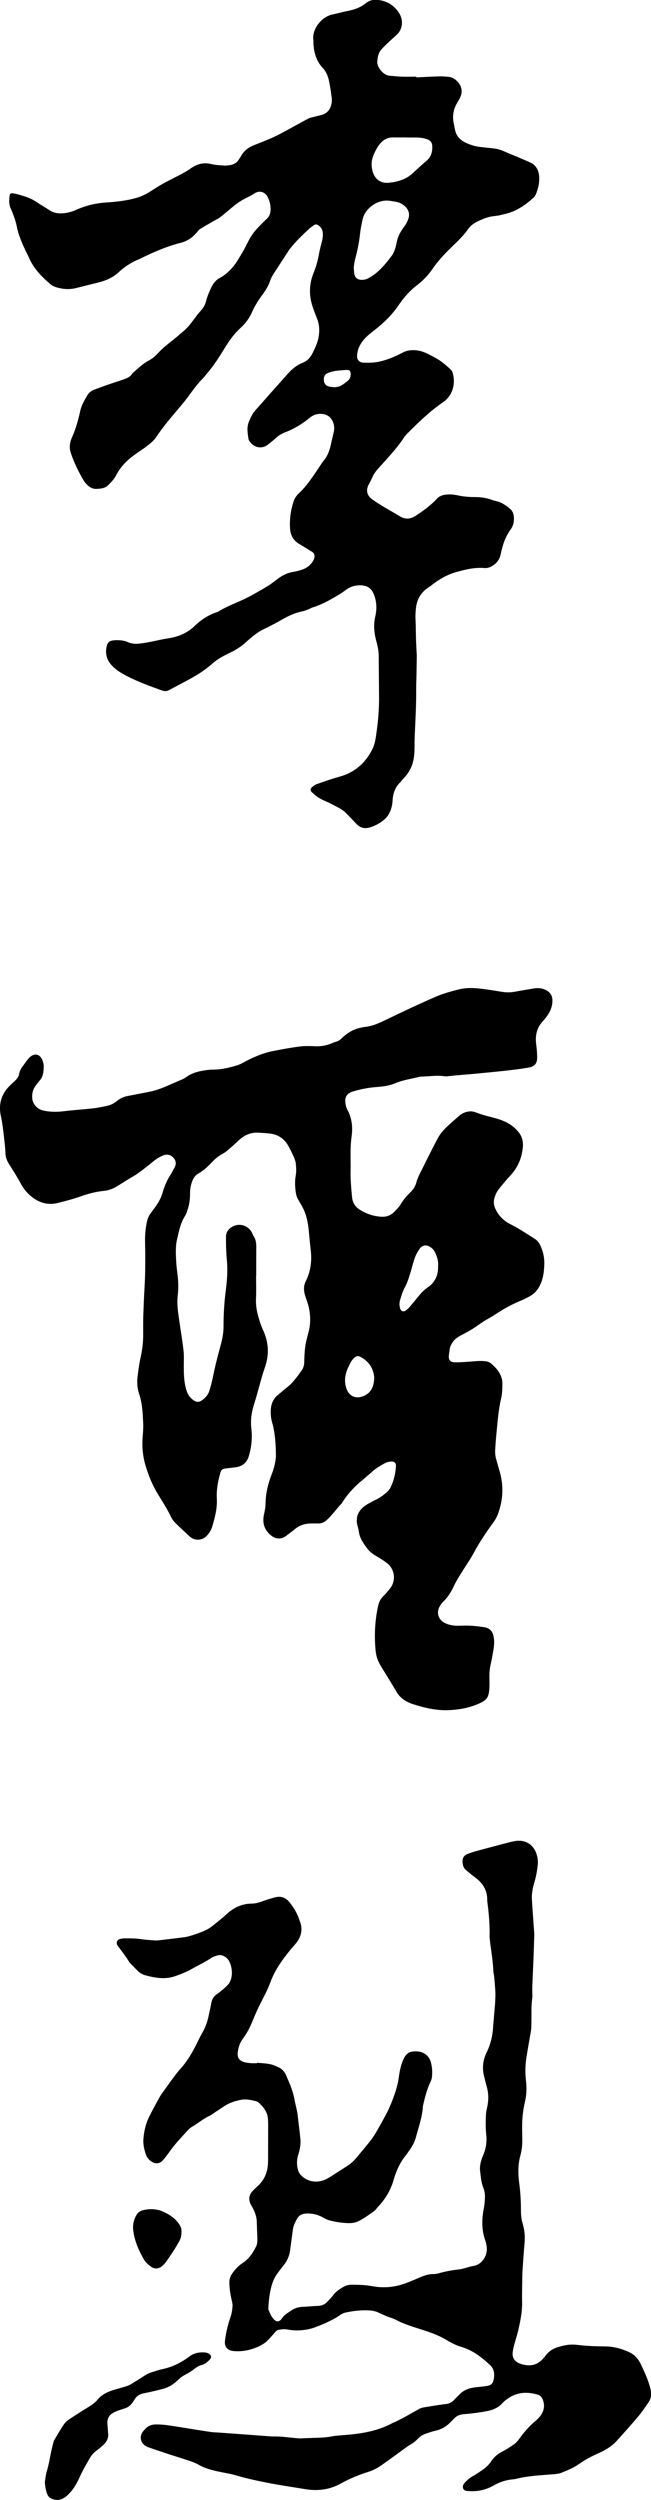 <?xml version="1.0" encoding="UTF-8"?>
<svg id="_레이어_2" data-name="레이어 2" xmlns="http://www.w3.org/2000/svg" viewBox="0 0 156.27 600">
  <g id="_레이어_1-2" data-name="레이어 1">
    <g>
      <path d="m61.47,306.12c0,1.86.07,3.73-.02,5.59-.1,2.25.5,4.34,1.24,6.41.17.48.4.95.6,1.42,1.08,2.48,1.3,5.04.6,7.66-.24.9-.59,1.77-.85,2.66-.53,1.83-1.03,3.68-1.55,5.52-.27.94-.59,1.87-.83,2.81-.39,1.55-.51,3.11-.32,4.71.26,2.25.03,4.47-.63,6.63-.45,1.47-1.46,2.36-2.99,2.6-.83.13-1.66.2-2.49.3-.86.1-1.13.33-1.36,1.15-.56,1.98-.94,3.99-.82,6.07.13,2.32-.45,4.53-1.1,6.73-.26.87-.74,1.61-1.36,2.26-1.08,1.13-2.87,1.2-4.02.15-1.14-1.04-2.27-2.08-3.36-3.16-.42-.42-.84-.9-1.09-1.43-.93-1.94-2.08-3.75-3.2-5.57-1.31-2.13-2.23-4.4-2.95-6.77-.68-2.26-.92-4.55-.73-6.91.09-1.16.19-2.33.13-3.49-.12-2.33-.21-4.68-.97-6.9-.54-1.56-.53-3.11-.32-4.69.19-1.43.4-2.86.71-4.27.38-1.73.59-3.49.58-5.27,0-1.54-.02-3.08.03-4.62.07-2.14.16-4.29.28-6.43.23-3.77.22-7.54.14-11.32-.03-1.63.12-3.26.48-4.86.17-.73.47-1.41.94-2.01.54-.7,1.06-1.42,1.54-2.16.56-.86,1-1.79,1.28-2.79.44-1.53,1.07-2.98,1.95-4.32.33-.51.59-1.06.88-1.59.45-.83.39-1.61-.23-2.34-.59-.69-1.53-.96-2.42-.61-.91.36-1.74.88-2.5,1.51-1.18.98-2.39,1.93-3.64,2.82-.87.62-1.82,1.12-2.73,1.68-.71.44-1.42.89-2.13,1.34-.96.6-1.98,1.04-3.12,1.16-1.86.19-3.66.61-5.44,1.24-1.88.67-3.82,1.2-5.76,1.68-2.32.58-4.41.03-6.29-1.46-1.12-.89-1.98-1.93-2.65-3.19-.79-1.48-1.68-2.9-2.59-4.31-.57-.88-1.02-1.77-1.07-2.84-.04-.88-.11-1.77-.21-2.65-.16-1.48-.33-2.96-.54-4.44-.11-.83-.32-1.65-.46-2.48-.4-2.51.27-4.71,2.03-6.55.45-.47.93-.91,1.41-1.35.53-.49.94-1.04,1.06-1.76.13-.71.48-1.3.91-1.87.31-.41.6-.83.91-1.24.2-.26.4-.52.63-.75,1.21-1.18,2.59-.87,3.16.74.15.43.3.91.28,1.36-.05,1.2-.07,2.44-.97,3.41-.32.34-.57.73-.87,1.1-.77.97-1.03,2.08-.91,3.28.12,1.25,1.2,2.46,2.43,2.77,1.7.43,3.44.43,5.15.22,2.31-.28,4.64-.43,6.95-.68,1.11-.12,2.2-.36,3.3-.58.93-.19,1.74-.58,2.49-1.2.75-.63,1.65-1.03,2.64-1.21,1.7-.31,3.39-.66,5.08-.98,1.89-.36,3.65-1.11,5.4-1.89.72-.32,1.46-.62,2.18-.94.42-.19.87-.36,1.23-.64,1.15-.88,2.47-1.3,3.85-1.57.91-.17,1.85-.3,2.78-.3,1.94,0,3.79-.46,5.62-1,.79-.23,1.53-.69,2.27-1.07,2.04-1.06,4.15-1.93,6.4-2.38,2.15-.43,4.31-.82,6.48-1.1,1.24-.16,2.52-.1,3.77-.05,1.34.06,2.59-.2,3.82-.69.35-.14.69-.3,1.05-.39.52-.13.93-.4,1.31-.77.17-.16.34-.32.51-.47,1.25-1.1,2.66-1.88,4.32-2.17.23-.04.46-.11.69-.13,1.8-.17,3.4-.87,5.01-1.65,3.98-1.93,7.99-3.82,12.05-5.59,1.78-.78,3.69-1.3,5.59-1.78,2.2-.55,4.45-.32,6.67,0,1.29.18,2.58.4,3.87.6,1.02.16,2.04.13,3.06-.07,1.42-.28,2.85-.49,4.27-.74.84-.15,1.67-.16,2.49.12,1.23.43,2.17,1.25,2.13,2.9-.04,1.28-.46,2.37-1.16,3.38-.34.5-.72.98-1.13,1.42-1.52,1.64-1.9,3.56-1.59,5.72.14,1.01.21,2.04.21,3.06,0,1.34-.58,2.09-1.92,2.34-1.74.32-3.5.53-5.26.73-2.55.29-5.1.52-7.65.77-1.48.14-2.97.25-4.46.38-.51.04-1.02.12-1.53.16-.46.04-.94.14-1.39.07-1.73-.27-3.44.01-5.16.07-.33.01-.66,0-.97.08-1.89.49-3.84.73-5.66,1.5-1.42.61-2.96.82-4.5.93-1.92.13-3.79.51-5.63,1.04-1.6.46-2.17,1.46-1.85,3.08.08.41.16.84.36,1.2,1.18,2.09,1.4,4.35,1.07,6.65-.33,2.33-.22,4.65-.22,6.98,0,1.07-.04,2.15.01,3.22.07,1.44.19,2.88.34,4.32.13,1.29.8,2.31,1.88,2.98,1.61.99,3.36,1.59,5.27,1.67,1.19.05,2.2-.37,3.02-1.22.51-.54,1.06-1.07,1.44-1.7.65-1.09,1.46-2.05,2.36-2.93.69-.67,1.22-1.45,1.45-2.35.38-1.47,1.17-2.74,1.81-4.08.77-1.6,1.59-3.16,2.39-4.74.25-.5.52-.99.77-1.49.65-1.32,1.6-2.4,2.68-3.38.83-.75,1.67-1.48,2.5-2.23.64-.58,1.36-.95,2.22-1.11.71-.14,1.33-.05,2.02.22,1.21.47,2.48.81,3.74,1.13,1.31.34,2.59.71,3.79,1.37.96.53,1.77,1.21,2.48,2.02.9,1.03,1.28,2.28,1.18,3.63-.21,2.58-1.11,4.88-2.88,6.82-1.07,1.17-2.1,2.37-3.06,3.63-.41.54-.68,1.22-.88,1.88-.25.82-.2,1.66.15,2.47.68,1.54,1.74,2.75,3.2,3.59.77.44,1.58.81,2.34,1.27,1.36.82,2.69,1.67,4.02,2.52.6.39,1.01.94,1.31,1.6.63,1.38.98,2.81.94,4.34-.04,1.69-.21,3.35-.91,4.91-.53,1.18-1.27,2.14-2.41,2.81-.93.55-1.89.98-2.89,1.4-1.15.49-2.28,1.07-3.36,1.69-1.37.79-2.66,1.73-4.05,2.48-1.32.72-2.47,1.68-3.74,2.45-.76.45-1.53.88-2.32,1.29-.84.43-1.64.88-2.21,1.67-.44.62-.79,1.26-.85,2.04-.04.51-.17,1.01-.19,1.52-.03.82.41,1.35,1.23,1.4.83.04,1.68-.01,2.51-.06,1.12-.06,2.23-.18,3.35-.24.56-.03,1.12,0,1.67.05.57.04,1.09.27,1.52.65.77.68,1.48,1.42,1.97,2.34.4.76.63,1.54.62,2.41,0,1.21-.04,2.42-.32,3.61-.66,2.78-.83,5.62-1.12,8.45-.13,1.25-.21,2.51-.29,3.76-.05.84.04,1.67.29,2.49.25.8.44,1.62.69,2.42,1.12,3.66.97,7.27-.43,10.82-.25.64-.63,1.25-1.04,1.81-1.68,2.3-3.26,4.65-4.61,7.17-.79,1.48-1.75,2.86-2.65,4.28-.82,1.3-1.64,2.6-2.29,4-.57,1.22-1.3,2.37-2.27,3.34-.36.36-.7.76-.96,1.2-.94,1.57-.4,3.32,1.25,4.11.81.39,1.67.58,2.57.62.56.02,1.12.02,1.68-.01,1.73-.09,3.45.12,5.15.37,1.19.17,1.93.88,2.2,2.05.25,1.06.2,2.14.03,3.2-.21,1.29-.45,2.57-.73,3.85-.2.92-.28,1.84-.27,2.78.01.89.04,1.77,0,2.66-.13,2.29-.55,2.93-2.62,3.84-2.2.97-4.51,1.39-6.92,1.52-3.09.16-6.01-.52-8.91-1.47-.9-.3-1.72-.7-2.45-1.3-.51-.42-.94-.87-1.29-1.45-1.16-1.97-2.36-3.91-3.56-5.85-1.19-1.94-1.5-2.83-1.66-5.4-.2-3.18,0-6.34.68-9.46.21-.99.6-1.83,1.37-2.53.51-.47.92-1.05,1.38-1.57,1.61-1.85,1.37-4.71-.56-6.22-.77-.6-1.59-1.14-2.44-1.62-.86-.49-1.68-1.04-2.27-1.83-.95-1.26-1.89-2.54-2.1-4.19-.06-.46-.18-.91-.31-1.36-.54-1.9.13-3.6,1.77-4.77.83-.59,1.76-1.06,2.68-1.5.98-.47,1.83-1.12,2.63-1.83.34-.3.65-.68.85-1.09.77-1.57,1.16-3.25,1.29-4.98.07-.9-.33-1.31-1.25-1.24-.45.04-.93.15-1.33.36-1.06.58-2.12,1.17-3.03,1.99-1.07.97-2.19,1.88-3.28,2.83-1.52,1.33-2.82,2.84-3.92,4.52-.1.16-.19.33-.31.46-1.2,1.24-2.16,2.68-3.45,3.85-.59.53-1.2.86-1.99.85-.56,0-1.12,0-1.68,0-1.49,0-2.85.37-4.02,1.36-.71.6-1.47,1.14-2.21,1.7-1,.76-2.34.71-3.36-.07-1.74-1.34-2.31-3.07-1.83-5.19.18-.82.35-1.65.36-2.48.03-2.46.58-4.81,1.47-7.08.44-1.13.77-2.3.94-3.51.04-.28.09-.56.09-.83-.02-2.33-.13-4.66-.61-6.95-.17-.82-.48-1.62-.57-2.45-.21-2.05-.05-4.02,1.76-5.44.7-.55,1.33-1.18,2.04-1.7,1.15-.84,1.98-1.96,2.83-3.07.2-.26.35-.55.56-.8.54-.63.76-1.35.78-2.19.03-1.26.08-2.52.25-3.76.16-1.15.47-2.28.77-3.4.62-2.37.51-4.71-.2-7.03-.2-.67-.47-1.32-.66-1.99-.31-1.1-.33-2.18.21-3.26,1.18-2.36,1.5-4.87,1.19-7.48-.19-1.53-.31-3.06-.46-4.59-.15-1.54-.41-3.07-.96-4.5-.41-1.08-1.05-2.08-1.63-3.09-.29-.5-.43-1.01-.52-1.57-.21-1.39-.28-2.76-.02-4.17.16-.86.1-1.77.03-2.65-.04-.54-.22-1.1-.43-1.61-.39-.9-.83-1.77-1.29-2.64-.93-1.77-2.38-2.85-4.37-3.12-.97-.13-1.95-.17-2.92-.23-1.95-.12-3.52.69-4.89,2-.77.74-1.57,1.45-2.39,2.15-.42.36-.88.7-1.37.96-.88.47-1.63,1.08-2.31,1.8-1.03,1.08-2.09,2.14-3.41,2.87-.77.43-1.23,1.1-1.53,1.93-.32.89-.5,1.79-.5,2.74.01,1.27-.11,2.52-.49,3.73-.19.62-.38,1.27-.72,1.81-1.1,1.74-1.47,3.71-1.92,5.67-.4,1.75-.28,3.53-.19,5.29.06,1.16.23,2.32.36,3.48.18,1.58.18,3.17,0,4.75-.2,1.74.02,3.44.26,5.14.37,2.63.82,5.25,1.13,7.89.15,1.29.07,2.61.07,3.91,0,1.63.04,3.27.41,4.87.24,1.06.6,2.07,1.43,2.82.24.22.5.42.78.58.53.3,1.06.28,1.58-.06.94-.6,1.64-1.38,1.96-2.46.29-.98.58-1.97.78-2.98.53-2.7,1.22-5.36,1.95-8.02.39-1.44.65-2.9.65-4.41,0-2.89.17-5.77.55-8.65.32-2.45.48-4.93.24-7.4-.15-1.54-.19-3.07-.2-4.61,0-.28,0-.56,0-.84.02-1.22.7-2,1.73-2.5,1.64-.8,3.58-.15,4.46,1.45.16.29.24.62.42.88.52.77.66,1.63.66,2.53,0,1.35-.01,2.71-.01,4.06,0,.98,0,1.96,0,2.94,0,0-.02,0-.03,0Zm43.69-2.43c.11-.97-.23-1.98-.66-2.98-.27-.62-.7-1.11-1.27-1.46-.9-.55-1.86-.42-2.47.43-.46.64-.85,1.34-1.13,2.07-.37.95-.59,1.96-.89,2.94-.45,1.52-.86,3.04-1.64,4.45-.49.88-.77,1.9-1.06,2.88-.2.67-.19,1.39.03,2.07.18.57.71.82,1.22.51.39-.24.73-.57,1.03-.91.79-.92,1.56-1.86,2.32-2.8.62-.77,1.33-1.43,2.14-1.99.95-.65,1.62-1.52,2.03-2.6.3-.8.37-1.63.35-2.61Zm-15.33,26.94c-.12-1.88-1.06-3.82-3.34-4.99-.55-.28-.93-.18-1.38.19-.79.65-1.15,1.55-1.56,2.44-.73,1.59-.97,3.17-.43,4.88.56,1.77,2.05,2.62,3.79,2.04,1.86-.62,2.88-2.02,2.92-4.56Z"/>
      <path d="m99.96,18.57c1.82-.08,3.63-.19,5.45-.24.79-.02,1.58.04,2.36.12.77.08,1.39.48,1.94,1.02,1.18,1.17,1.44,2.59.68,4.07-.28.54-.61,1.05-.89,1.59-.72,1.37-.89,2.83-.61,4.35.1.55.22,1.1.33,1.65.28,1.44,1.15,2.42,2.43,3.05,1.09.54,2.25.92,3.46,1.07,1.06.13,2.13.23,3.2.35.93.1,1.82.32,2.69.72,1.06.49,2.15.89,3.23,1.35.99.42,1.97.86,2.95,1.28,1.39.6,2.06,1.73,2.22,3.16.18,1.61-.19,3.16-.82,4.63-.12.29-.35.56-.58.77-1.86,1.66-3.86,3.07-6.32,3.73-.99.26-1.97.52-3.01.62-1.41.13-2.72.65-3.98,1.26-.88.43-1.71.99-2.28,1.81-1.26,1.81-2.9,3.28-4.46,4.82-1.53,1.51-2.97,3.09-4.18,4.87-1.03,1.51-2.33,2.8-3.77,3.91-1.8,1.39-3.23,3.11-4.49,4.96-1.34,1.95-2.98,3.58-4.77,5.07-.68.57-1.4,1.09-2.08,1.66-.97.82-1.81,1.73-2.38,2.89-.34.69-.5,1.41-.56,2.15-.09,1.05.46,1.73,1.51,1.78,1.35.06,2.68.02,4.02-.29,1.93-.45,3.7-1.23,5.44-2.14,1.14-.6,2.41-.68,3.68-.47,1.03.17,1.97.58,2.87,1.06.86.46,1.74.91,2.54,1.47.87.62,1.67,1.33,2.46,2.06.25.23.41.63.49.98.7,2.97-.36,5.47-2.5,6.92-3.03,2.06-5.62,4.6-8.2,7.16-.36.36-.73.73-1.01,1.16-1.81,2.74-4.07,5.09-6.25,7.52-.6.67-1.1,1.38-1.45,2.21-.22.51-.48,1.01-.75,1.5-.81,1.43-.52,2.72.77,3.66,2.12,1.54,4.44,2.73,6.67,4.09,1.27.78,2.55.68,3.81-.16,1.79-1.19,3.54-2.42,5-4.02.57-.62,1.28-.92,2.08-1.02.93-.12,1.86-.08,2.78.12,1.42.31,2.85.46,4.3.45,1.4,0,2.79.18,4.12.68.43.16.9.25,1.35.38,1.15.32,2.09,1.01,2.99,1.76.6.51.87,1.19.92,1.97.07,1.06-.13,2.08-.75,2.93-1.3,1.78-1.97,3.79-2.4,5.91-.2.99-.64,1.83-1.45,2.48-.75.61-1.55,1.01-2.55.92-2.32-.19-4.55.37-6.75.99-2.03.57-3.87,1.61-5.55,2.89-.33.25-.66.53-1.01.75-1.77,1.12-2.76,2.73-3.03,4.8-.13,1.02-.18,2.04-.12,3.07.08,1.54.06,3.08.11,4.62.03,1.07.1,2.14.15,3.21,0,.19.04.37.04.56-.03,1.82-.05,3.63-.09,5.45-.02.84-.07,1.68-.06,2.52.04,3.83-.18,7.64-.35,11.46-.04,1.02-.04,2.05-.05,3.08-.03,1.64-.21,3.24-.96,4.75-.32.63-.66,1.22-1.14,1.74-.5.55-.95,1.15-1.47,1.68-1.13,1.17-1.6,2.6-1.69,4.18-.06,1.08-.29,2.13-.8,3.09-.19.37-.41.74-.69,1.04-1.09,1.14-2.44,1.89-3.91,2.36-1.22.39-2.39.18-3.32-.86-.74-.83-1.56-1.6-2.32-2.42-1.05-1.12-2.44-1.69-3.75-2.38-.91-.48-1.89-.82-2.77-1.34-.67-.39-1.27-.93-1.85-1.46-.36-.33-.36-.8,0-1.12.33-.31.72-.62,1.14-.77,1.85-.65,3.69-1.31,5.58-1.83,3.66-1.01,6.2-3.3,7.86-6.64.65-1.31.8-2.77,1-4.2.4-2.82.61-5.65.58-8.5-.03-3.17-.06-6.34-.08-9.51,0-1.18-.21-2.31-.52-3.44-.55-1.99-.8-4.01-.32-6.08.43-1.86.38-3.68-.38-5.49-.55-1.32-1.47-1.95-2.88-2.04-1.42-.09-2.67.26-3.8,1.11-1.08.81-2.24,1.48-3.42,2.15-1.47.83-2.96,1.56-4.57,2.04-.26.08-.5.25-.76.35-.52.2-1.03.45-1.57.56-1.71.36-3.28,1.01-4.79,1.89-1.45.84-2.94,1.62-4.45,2.35-1.02.49-1.94,1.1-2.81,1.81-.61.5-1.21,1.02-1.8,1.55-1.15,1.04-2.47,1.82-3.87,2.48-1.43.68-2.8,1.43-4.01,2.5-1.22,1.07-2.56,2.04-3.96,2.87-2.08,1.24-4.26,2.3-6.38,3.46-.58.32-1.12.33-1.74.11-2.89-1.05-5.79-2.09-8.52-3.51-1.4-.73-2.76-1.56-3.79-2.81-.99-1.2-1.29-2.57-1.01-4.07.21-1.17.7-1.58,1.89-1.66,1.13-.07,2.24-.01,3.29.46.88.4,1.81.44,2.74.34.92-.1,1.84-.27,2.76-.45,1.37-.26,2.73-.61,4.11-.81,2.43-.36,4.6-1.26,6.36-2.96,1.57-1.52,3.34-2.67,5.41-3.35.13-.04.27-.09.38-.17,2.38-1.49,5.09-2.31,7.54-3.65,1.47-.81,2.94-1.63,4.36-2.51.87-.54,1.65-1.21,2.49-1.81,1.03-.74,2.15-1.29,3.43-1.49.69-.11,1.37-.29,2.04-.5,1.2-.38,2.17-1.07,2.8-2.18.14-.24.26-.5.31-.77.11-.6-.04-1.09-.62-1.42-1-.59-1.97-1.24-2.98-1.82-1.47-.84-2.15-2.11-2.25-3.78-.13-2.13.14-4.19.77-6.21.25-.82.67-1.55,1.29-2.13,2.15-1.99,3.65-4.47,5.28-6.85.18-.27.33-.57.54-.81,1.14-1.26,1.66-2.78,1.99-4.4.19-.91.42-1.82.63-2.73.17-.74.14-1.48-.12-2.21-.46-1.31-1.44-2.03-2.82-2.12-1.02-.06-1.91.19-2.72.85-1.85,1.52-3.87,2.76-6.12,3.61-.83.32-1.56.81-2.22,1.42-.58.54-1.21,1.02-1.83,1.51-1.49,1.16-3.37.67-4.38-.81-.1-.15-.22-.32-.25-.49-.2-1.42-.51-2.83.11-4.26.41-.95.79-1.87,1.49-2.65,1.12-1.24,2.22-2.51,3.33-3.77,1.27-1.43,2.55-2.84,3.81-4.28,1.2-1.38,2.44-2.7,4.21-3.38,1.15-.44,1.9-1.29,2.44-2.38.68-1.39,1.33-2.76,1.51-4.33.15-1.33.06-2.6-.43-3.85-.39-1-.79-2-1.12-3.02-.86-2.67-.82-5.33.24-7.94.58-1.43,1.01-2.9,1.28-4.43.2-1.1.48-2.18.76-3.26.18-.69.25-1.37.18-2.08-.06-.58-.3-1.08-.73-1.47-.67-.62-1.08-.56-1.6-.13-.29.24-.63.41-.9.67-1.58,1.51-3.2,3-4.55,4.74-.09.11-.18.21-.26.33-1.3,1.99-2.6,3.98-3.88,5.98-.27.43-.51.9-.67,1.38-.39,1.16-1.01,2.2-1.71,3.19-.98,1.36-1.93,2.73-2.61,4.29-.63,1.46-1.55,2.76-2.74,3.85-1.43,1.29-2.57,2.8-3.59,4.44-1.35,2.17-2.67,4.38-4.34,6.33-.43.49-.81,1.03-1.26,1.49-1.26,1.26-2.29,2.7-3.33,4.13-.69.94-1.43,1.84-2.18,2.73-1.96,2.31-3.93,4.62-5.62,7.14-.63.95-1.53,1.63-2.42,2.31-.85.65-1.76,1.23-2.63,1.85-1.89,1.33-3.5,2.93-4.57,5.02-.48.94-1.2,1.67-1.92,2.38-.77.77-1.82.86-2.87.88-.92.02-1.61-.39-2.21-1.02-.26-.27-.53-.54-.72-.86-1.29-2.17-2.41-4.42-3.19-6.82-.31-.96-.28-1.93.02-2.89.08-.27.18-.53.3-.79.93-2.05,1.5-4.22,1.99-6.4.31-1.35,1-2.51,1.68-3.67.38-.64.98-1.12,1.71-1.38,1.1-.4,2.18-.81,3.28-1.19,1.27-.44,2.56-.84,3.83-1.29.8-.28,1.57-.62,2-1.43,1.25-1.05,2.39-2.24,3.84-3.01.75-.4,1.42-.88,2-1.51.98-1.07,2.06-2.02,3.2-2.91,1.14-.89,2.24-1.82,3.33-2.77,1.03-.89,1.83-1.98,2.64-3.07.44-.6.9-1.19,1.4-1.74.62-.67,1.06-1.42,1.27-2.3.27-1.09.71-2.11,1.18-3.13.46-1.01,1.1-1.89,2.06-2.41,2-1.08,3.41-2.69,4.56-4.61.53-.88,1.07-1.74,1.54-2.66.59-1.16,1.17-2.35,1.92-3.41.69-.98,1.6-1.81,2.43-2.69.32-.34.68-.64,1.01-.97.52-.52.73-1.16.78-1.89.08-1.15-.19-2.23-.7-3.24-.6-1.19-1.96-1.64-3.08-.89-.94.63-1.96,1.06-2.93,1.6-.69.38-1.34.84-1.96,1.34-1.13.9-2.2,1.87-3.34,2.76-.47.37-1.04.62-1.56.92-1.13.66-2.26,1.29-3.37,1.98-.3.19-.52.52-.76.8-1.02,1.22-2.27,2.09-3.8,2.48-3.46.87-6.69,2.3-9.88,3.86-.08.04-.17.09-.25.12-1.84.73-3.45,1.83-4.91,3.17-1.38,1.26-3.04,1.96-4.83,2.4-1.76.44-3.53.87-5.29,1.32-1.63.42-3.24.28-4.83-.2-.48-.15-.97-.39-1.35-.72-2.14-1.83-4.08-3.82-5.2-6.48-.25-.6-.59-1.17-.86-1.76-.82-1.78-1.61-3.57-1.99-5.51-.3-1.56-.88-3.05-1.51-4.5-.43-.99-.36-2-.24-3.02.05-.43.36-.63.81-.55.55.1,1.1.22,1.63.38,1.34.39,2.67.81,3.85,1.6,1.16.78,2.36,1.48,3.54,2.23.74.46,1.56.61,2.41.61,1.28,0,2.51-.29,3.66-.81,2.33-1.04,4.72-1.64,7.28-1.8,2.41-.16,4.83-.42,7.18-1.08,1.13-.31,2.19-.81,3.18-1.42.99-.61,1.96-1.26,2.97-1.84.97-.56,1.97-1.06,2.96-1.57,1.37-.7,2.75-1.37,4.01-2.27,1.47-1.05,3.05-1.5,4.89-1.05,1.03.25,2.12.29,3.19.37.41.03.84-.03,1.25-.09.97-.13,1.76-.58,2.27-1.45.14-.24.33-.45.46-.7.69-1.3,1.79-2.12,3.13-2.66,1.68-.68,3.4-1.31,5.04-2.09,1.72-.82,3.37-1.78,5.05-2.69,1.02-.55,2.03-1.14,3.07-1.66.37-.19.8-.24,1.2-.35.54-.14,1.09-.27,1.63-.4,1.66-.4,2.47-1.46,2.67-3.18.08-.68-.06-1.39-.15-2.08-.1-.78-.24-1.56-.38-2.34-.24-1.39-.64-2.69-1.66-3.78-1.5-1.6-2.07-3.61-2.2-5.76-.02-.33.01-.66-.03-.98-.32-2.55,1.96-5.52,4.61-6.06,1.23-.25,2.44-.61,3.68-.85,1.59-.3,3.07-.85,4.33-1.86,1.01-.82,2.1-.91,3.29-.72,2,.32,3.55,1.35,4.65,3.04,1.14,1.75.9,3.92-.52,5.25-.71.67-1.46,1.3-2.16,1.98-.57.54-1.15,1.09-1.65,1.7-.65.79-.79,1.74-.88,2.75-.11,1.3,1.43,3.33,2.96,3.42.98.06,1.95.19,2.93.22,1.16.04,2.33,0,3.5,0,0,.04,0,.08,0,.12Zm-15.05,45.55c.06.67.06,1.19.16,1.69.17.83.73,1.29,1.56,1.35.61.04,1.19-.06,1.75-.36,2.47-1.3,4.14-3.41,5.77-5.57.03-.04.04-.08.07-.12.53-.9.8-1.89.99-2.9.26-1.36.86-2.53,1.69-3.64.44-.59.83-1.25,1.08-1.94.43-1.14.19-2.21-.72-3.07-.62-.59-1.36-.97-2.21-1.13-.46-.09-.92-.14-1.38-.22-2.87-.49-6,1.69-6.61,4.39-.27,1.18-.51,2.37-.64,3.57-.22,2.04-.63,4.04-1.17,6.03-.18.67-.24,1.37-.33,1.91Zm12.51-31.14c-1.02,0-2.05.02-3.07,0-1.56-.03-2.65.8-3.49,1.99-.45.64-.81,1.37-1.13,2.09-.63,1.42-.69,2.9-.19,4.37.61,1.78,2.05,2.65,3.91,2.42.51-.06,1.02-.13,1.52-.24,1.48-.32,2.84-.9,3.98-1.93,1.14-1.03,2.25-2.1,3.43-3.08.98-.82,1.35-1.87,1.39-3.07.05-1.39-.4-1.91-1.75-2.27-1.51-.4-3.06-.2-4.59-.27Zm-17.06,59.97c.34-.08.93-.09,1.4-.34.65-.34,1.23-.82,1.8-1.29.5-.41.63-1.01.62-1.64-.01-.63-.33-.93-.98-.89-.88.06-1.76.1-2.63.23-.59.08-1.19.24-1.74.45-.87.34-1.17.93-1.08,1.88.07.8.54,1.29,1.42,1.47.32.06.64.07,1.18.12Z"/>
      <path d="m61.72,495.07c1.02.1,2.05.13,3.05.33.72.14,1.42.45,2.09.76.82.39,1.44,1.04,1.8,1.88.79,1.84,1.62,3.66,1.99,5.66.26,1.42.69,2.8.84,4.25.19,1.81.45,3.61.62,5.42.12,1.27-.11,2.51-.5,3.72-.39,1.19-.41,2.38-.11,3.59.14.56.4,1.03.8,1.44,1.49,1.53,3.87,1.94,5.95.91.96-.47,1.83-1.11,2.74-1.67.59-.37,1.17-.76,1.76-1.13,1-.61,1.93-1.3,2.68-2.21,1.24-1.51,2.54-2.98,3.72-4.54.75-1,1.37-2.11,1.98-3.21.93-1.67,1.89-3.32,2.62-5.09.89-2.16,1.67-4.33,1.99-6.68.19-1.41.48-2.85,1.07-4.18.25-.57.55-1.08,1.05-1.46.18-.14.38-.3.59-.36,1.48-.37,3.62-.24,4.65,1.62.18.32.29.68.38,1.04.27,1.05.31,2.12.22,3.2-.03.41-.14.84-.32,1.2-.85,1.73-1.31,3.59-1.76,5.45-.04.18-.09.36-.1.55-.16,2.59-1.05,5.01-1.71,7.48-.32,1.19-.93,2.23-1.65,3.22-.28.38-.53.77-.82,1.13-1.4,1.74-2.25,3.73-2.87,5.86-.7,2.41-1.95,4.53-3.69,6.35-.35.37-.62.85-1.03,1.13-1.22.85-2.43,1.74-3.75,2.39-1.23.61-2.65.46-4,.33-.92-.09-1.84-.28-2.75-.5-.53-.13-1.06-.36-1.53-.64-1.24-.74-2.57-1.08-4-1.06-1.1.01-1.95.36-2.51,1.43-.42.8-.8,1.57-.91,2.47-.2,1.62-.45,3.23-.65,4.85-.17,1.33-.63,2.52-1.48,3.57-.56.69-1.09,1.39-1.61,2.11-.72,1-1.17,2.12-1.47,3.3-.4,1.59-.57,3.21-.67,4.84-.01.18-.03.39.04.55.37.9.73,1.82,1.5,2.49.45.39.93.37,1.38-.04.1-.09.21-.19.28-.31.59-.95,1.55-1.47,2.44-2.06.74-.49,1.59-.75,2.5-.79,1.26-.05,2.51-.19,3.77-.23.9-.03,1.63-.35,2.23-1,.47-.51,1-.99,1.4-1.55.71-.98,1.7-1.59,2.72-2.14.58-.31,1.24-.39,1.9-.39,1.59,0,3.17.05,4.74.34,2.62.49,5.2.3,7.72-.58,1.14-.4,2.26-.88,3.37-1.36,1.16-.5,2.32-.98,3.62-.96.41,0,.84-.06,1.24-.17,1.66-.48,3.36-.79,5.08-.97.32-.03.64-.13.95-.21.77-.2,1.52-.46,2.3-.59,2.34-.37,3.54-2.84,3.22-4.69-.09-.5-.17-1.02-.35-1.5-.94-2.6-.81-5.22-.29-7.87.14-.73.18-1.48.22-2.22.05-.85-.07-1.68-.38-2.47-.5-1.28-.6-2.63-.77-3.97-.16-1.34.2-2.59.71-3.81.38-.91.68-1.84.76-2.83.05-.6.1-1.21.03-1.81-.2-1.72-.18-3.45-.1-5.17.03-.55.14-1.11.27-1.65.38-1.67.4-3.32-.06-4.98-.24-.85-.45-1.71-.66-2.57-.49-1.98-.28-3.88.61-5.71.95-1.95,1.47-4.02,1.56-6.2.02-.6.11-1.21.16-1.81.17-2.42.52-4.83.34-7.26-.07-.97-.15-1.95-.25-2.92-.05-.46-.18-.92-.2-1.38-.09-2.66-.63-5.27-.88-7.91-.03-.32-.02-.65-.01-.98.02-2.48-.18-4.94-.51-7.39-.03-.23-.06-.46-.06-.7.04-2.47-1.17-4.24-3.11-5.61-.68-.48-1.3-1.05-1.95-1.58-.67-.55-.86-1.29-.87-2.12,0-.85.36-1.44,1.14-1.75.69-.27,1.4-.52,2.12-.71,2.34-.64,4.68-1.26,7.02-1.87.85-.22,1.71-.47,2.58-.58,2.17-.29,4.07.81,4.83,2.94.32.9.47,1.78.37,2.74-.15,1.45-.39,2.86-.81,4.25-.19.62-.37,1.26-.46,1.9-.11.73-.19,1.48-.14,2.22.16,2.7.37,5.4.56,8.09.02.23.01.47,0,.7-.05,1.59-.09,3.17-.15,4.75-.1,2.42-.21,4.84-.31,7.26-.02.56,0,1.12,0,1.67,0,.37.05.75,0,1.12-.32,2.14-.15,4.29-.23,6.43-.02.51-.01,1.03-.1,1.53-.36,2.21-.78,4.4-1.12,6.62-.27,1.81-.27,3.64-.06,5.44.21,1.75.11,3.47-.29,5.14-.56,2.34-.7,4.7-.63,7.08.02.61,0,1.21.02,1.82.03,1.31-.12,2.6-.47,3.87-.57,2.1-.56,4.26-.28,6.39.29,2.23.44,4.45.43,6.7,0,1.08.1,2.13.41,3.18.44,1.48.61,3,.47,4.56-.21,2.28-.35,4.56-.51,6.83-.04.6-.04,1.21-.05,1.82-.02,1.91-.08,3.83-.04,5.74.04,2.31-.44,4.54-.95,6.77-.26,1.13-.64,2.24-.94,3.36-.15.54-.26,1.09-.35,1.64-.23,1.48.45,2.45,1.82,2.92,1.97.68,3.88.53,5.39-1.16.25-.28.5-.55.72-.85.69-.93,1.61-1.55,2.7-1.91,1.6-.53,3.2-.83,4.94-.6,2.17.28,4.37.34,6.56.36,2.11.02,4.06.55,5.93,1.44,1.26.61,2.14,1.68,2.72,2.91.9,1.89,1.77,3.79,2.27,5.85.3,1.23.18,2.31-.53,3.32-.72,1.03-1.41,2.1-2.21,3.06-1.74,2.06-3.53,4.09-5.35,6.09-1.18,1.29-2.66,2.2-4.24,2.9-1.67.74-3.27,1.56-4.76,2.62-1.3.93-2.78,1.53-4.24,2.12-.92.37-2.01.36-3.03.45-2.55.22-5.11.34-7.62.97-.36.09-.73.15-1.1.18-1.61.15-3.1.64-4.5,1.44-1.92,1.11-3.98,1.54-6.18,1.36-.48-.04-.95-.06-1.18-.57-.24-.55,0-1,.35-1.4.56-.63,1.17-1.18,1.93-1.59.85-.47,1.66-1.04,2.46-1.59.77-.53,1.43-1.2,1.96-1.98.69-1.03,1.58-1.8,2.7-2.36,1-.5,1.93-1.13,2.85-1.77.41-.29.76-.69,1.06-1.1,1.19-1.62,2.46-3.16,4.02-4.45.46-.38.9-.82,1.25-1.31.84-1.18,1.06-2.46.5-3.84-.22-.55-.57-.98-1.14-1.15-2.53-.76-4.97-.66-7.21.9-.5.34-.98.73-1.38,1.17-.85.94-1.93,1.46-3.13,1.74-.95.22-1.92.38-2.89.51-1.06.15-2.13.26-3.2.35-.92.08-1.72.37-2.35,1.08-.28.31-.6.58-.89.89-.99,1.04-2.19,1.69-3.6,2.01-.82.18-1.61.47-2.4.75-.72.25-1.32.68-1.85,1.23-.52.54-1.09,1-1.76,1.36-.53.29-1.01.67-1.5,1.02-1.74,1.26-3.45,2.54-5.21,3.77-.99.7-2.05,1.31-3.21,1.68-2.36.74-4.64,1.67-6.81,2.88-2.67,1.49-5.55,1.81-8.54,1.31-2.94-.49-5.9-.91-8.83-1.48-2.61-.51-5.2-1.07-7.75-1.82-1.38-.4-2.82-.62-4.24-.92-1.65-.35-3.25-.79-4.74-1.64-.64-.37-1.35-.64-2.05-.88-1.81-.61-3.64-1.17-5.45-1.76-1.5-.49-3-1.01-4.5-1.52-.26-.09-.52-.22-.75-.37-1.29-.88-1.48-2.45-.43-3.62.09-.1.2-.2.29-.3.7-.86,1.58-1.2,2.69-1.21,1.6-.02,3.16.23,4.72.48,2.76.43,5.52.9,8.28,1.31.78.12,1.58.12,2.37.18,3.81.28,7.62.56,11.43.84.46.03.93.09,1.4.08,1.83-.05,3.62.24,5.43.4.37.03.74.07,1.11.06,1.21-.04,2.42-.11,3.63-.14,1.35-.03,2.7-.1,4.03-.38.59-.12,1.2-.15,1.8-.2,2.28-.17,4.55-.38,6.79-.87,1.98-.43,3.86-1.08,5.64-2.02.37-.2.77-.33,1.15-.52.83-.42,1.65-.85,2.47-1.3,1.02-.56,2.02-1.16,3.05-1.71.32-.17.7-.26,1.06-.32,1.75-.28,3.49-.59,5.25-.79.85-.1,1.48-.46,2.03-1.08.4-.45.86-.85,1.28-1.29,1.07-1.1,2.43-1.5,3.91-1.66.83-.09,1.67-.17,2.5-.29,1.12-.16,1.54-.56,1.75-1.68.23-1.26.07-2.46-.9-3.36-2.02-1.89-4.21-3.57-6.91-4.36-1.23-.36-2.34-.93-3.41-1.58-1.37-.82-2.8-1.44-4.31-1.97-2.63-.93-5.37-1.58-7.87-2.89-.74-.39-1.56-.61-2.34-.92-.6-.25-1.2-.5-1.78-.79-.72-.37-1.48-.54-2.28-.59-1.97-.13-3.91.1-5.83.52-.71.15-1.26.59-1.84.97-1.53,1.01-5.22,2.64-6.89,2.99-1.7.36-3.42.43-5.14.1-.66-.13-1.29-.06-1.94.03-.45.06-.77.25-1.05.6-.47.58-.99,1.11-1.48,1.68-.69.79-1.55,1.32-2.49,1.76-1.9.87-3.88,1.29-5.98,1.1-1.51-.14-2.27-1.02-2.08-2.53.24-1.9.67-3.76,1.3-5.57.3-.85.44-1.72.51-2.6.04-.49-.09-1.01-.2-1.51-.32-1.37-.53-2.74-.56-4.15-.02-.77.16-1.45.59-2.11.7-1.07,1.52-1.96,2.61-2.67,1.52-.99,2.51-2.48,3.28-4.1.17-.36.23-.81.24-1.22.01-.88-.05-1.77-.08-2.66-.02-.7-.04-1.39-.07-2.09-.04-1.1-.44-2.08-.91-3.05-.16-.33-.39-.64-.55-.98-.58-1.25-.38-2.33.59-3.3.33-.33.66-.66,1.01-.97,1.66-1.48,2.47-3.35,2.56-5.55.01-.23.02-.47.02-.7,0-2.89.02-5.78.02-8.68,0-.33-.03-.65-.03-.98-.02-1.72-.93-2.99-2.12-4.1-.23-.22-.54-.41-.84-.48-1.18-.27-2.36-.54-3.59-.29-1.38.28-2.71.69-3.9,1.48-.97.64-1.94,1.29-2.91,1.93-.16.1-.29.24-.46.32-1.56.66-2.83,1.79-4.28,2.64-.36.21-.72.45-1,.76-1.59,1.76-3.26,3.46-4.62,5.42-.45.65-.95,1.27-1.45,1.88-.75.89-1.76,1.04-2.74.42-.65-.41-1.13-.97-1.39-1.7-.44-1.24-.71-2.51-.61-3.84.16-2.02.66-3.95,1.62-5.75.77-1.44,1.51-2.89,2.32-4.31.41-.72.95-1.38,1.43-2.06.59-.83,1.18-1.67,1.8-2.49.56-.74,1.11-1.5,1.74-2.19,1.59-1.74,2.75-3.76,3.81-5.84.49-.96.92-1.95,1.46-2.87.77-1.3,1.23-2.7,1.52-4.18.19-.96.43-1.91.6-2.87.15-.87.54-1.57,1.28-2.08.54-.37,1.04-.78,1.54-1.2.39-.33.77-.68,1.12-1.05,1.65-1.71,1.05-5.46-.34-6.54-.69-.53-1.37-.79-2.2-.53-.53.17-1.08.35-1.53.66-1.51,1.02-3.17,1.77-4.75,2.67-1.19.68-2.44,1.14-3.71,1.6-1.07.39-2.16.54-3.3.5-1.36-.05-2.68-.33-3.99-.69-.72-.2-1.36-.59-1.89-1.15-.48-.51-.98-.99-1.47-1.49-.16-.17-.35-.32-.47-.52-.81-1.37-1.79-2.6-2.73-3.88-.53-.72-.24-1.5.65-1.7.36-.08.74-.11,1.11-.11,1.26-.01,2.51-.01,3.77.18,1.15.18,2.32.23,3.48.32.23.02.47,0,.7-.02,2.08-.25,4.17-.48,6.25-.76.69-.09,1.37-.29,2.03-.5.89-.29,1.77-.6,2.62-.97.64-.28,1.27-.61,1.82-1.02,1.04-.78,2.03-1.63,3.04-2.46.14-.12.27-.26.41-.38,1.76-1.66,3.77-2.73,6.24-2.73,1,0,1.92-.32,2.84-.65.92-.34,1.86-.61,2.8-.86,1.42-.38,2.58.09,3.47,1.21.96,1.21,1.76,2.52,2.27,3.99.03.09.05.18.08.27.98,2.24.44,4.17-1.13,5.93-.68.76-1.33,1.56-1.96,2.37-1.59,2.03-2.98,4.18-3.87,6.61-.79,2.15-1.94,4.13-2.93,6.19-.64,1.34-1.18,2.74-1.78,4.1-.26.59-.56,1.18-.89,1.73-.38.64-.8,1.26-1.23,1.87-.6.87-.86,1.86-1,2.88-.17,1.3.31,2.05,1.57,2.41.53.15,1.09.2,1.65.25.46.04.93,0,1.4,0,0-.04,0-.07,0-.11Z"/>
      <path d="m10.77,595.67c.14-.82.2-1.67.44-2.46.5-1.61.74-3.27,1.1-4.91.14-.64.29-1.27.45-1.9.07-.27.14-.55.28-.79.71-1.2,1.4-2.42,2.18-3.58.33-.49.77-.96,1.26-1.29,1.58-1.07,3.2-2.08,4.83-3.09.76-.47,1.49-.96,2.06-1.66.95-1.16,2.21-1.85,3.61-2.29,1.02-.32,2.06-.6,3.08-.91.4-.12.81-.24,1.17-.45,1.04-.62,2.07-1.26,3.08-1.92.67-.44,1.34-.85,2.11-1.07.81-.23,1.6-.54,2.41-.71,2.47-.51,4.67-1.58,6.66-3.09,1.11-.84,2.37-1.04,3.7-.95.31.02.65.13.92.28.67.4.74.93.2,1.48-.56.57-1.17,1.08-1.97,1.28-.56.14-1.03.41-1.48.76-.77.61-1.58,1.13-2.46,1.58-.74.37-1.38.95-1.99,1.52-.98.92-2.12,1.53-3.39,1.87-1.48.39-2.99.74-4.49,1.03-.98.19-1.73.64-2.24,1.5-.16.28-.35.55-.54.81-.45.63-1.03,1.07-1.77,1.31-.44.14-.89.28-1.33.43-.39.14-.79.28-1.17.47-1.4.72-1.85,1.61-1.67,3.2.07.65.08,1.3.15,1.95.12,1.18-.4,2.08-1.25,2.82-.49.43-.98.87-1.51,1.25-.71.5-1.24,1.14-1.66,1.86-.83,1.45-1.68,2.89-2.37,4.43-.78,1.73-1.73,3.4-3.23,4.67-1.1.93-2.33,1.16-3.62.57-.45-.21-.75-.52-.94-.98-.4-.97-.57-1.97-.61-3.02Z"/>
      <path d="m43.56,535.69c.01.83-.15,1.56-.53,2.22-.95,1.71-2.02,3.34-3.16,4.93-.24.34-.54.65-.84.93-.82.78-1.86.92-2.79.24-.63-.46-1.27-1.01-1.66-1.67-1.27-2.18-2.28-4.48-2.6-7.02-.17-1.35.13-2.59.8-3.75.34-.59.85-.92,1.53-1.1,1.3-.34,2.58-.34,3.86-.02.53.13,1.04.39,1.54.63,1.27.62,2.37,1.43,3.21,2.61.46.65.72,1.29.63,2Z"/>
    </g>
  </g>
</svg>